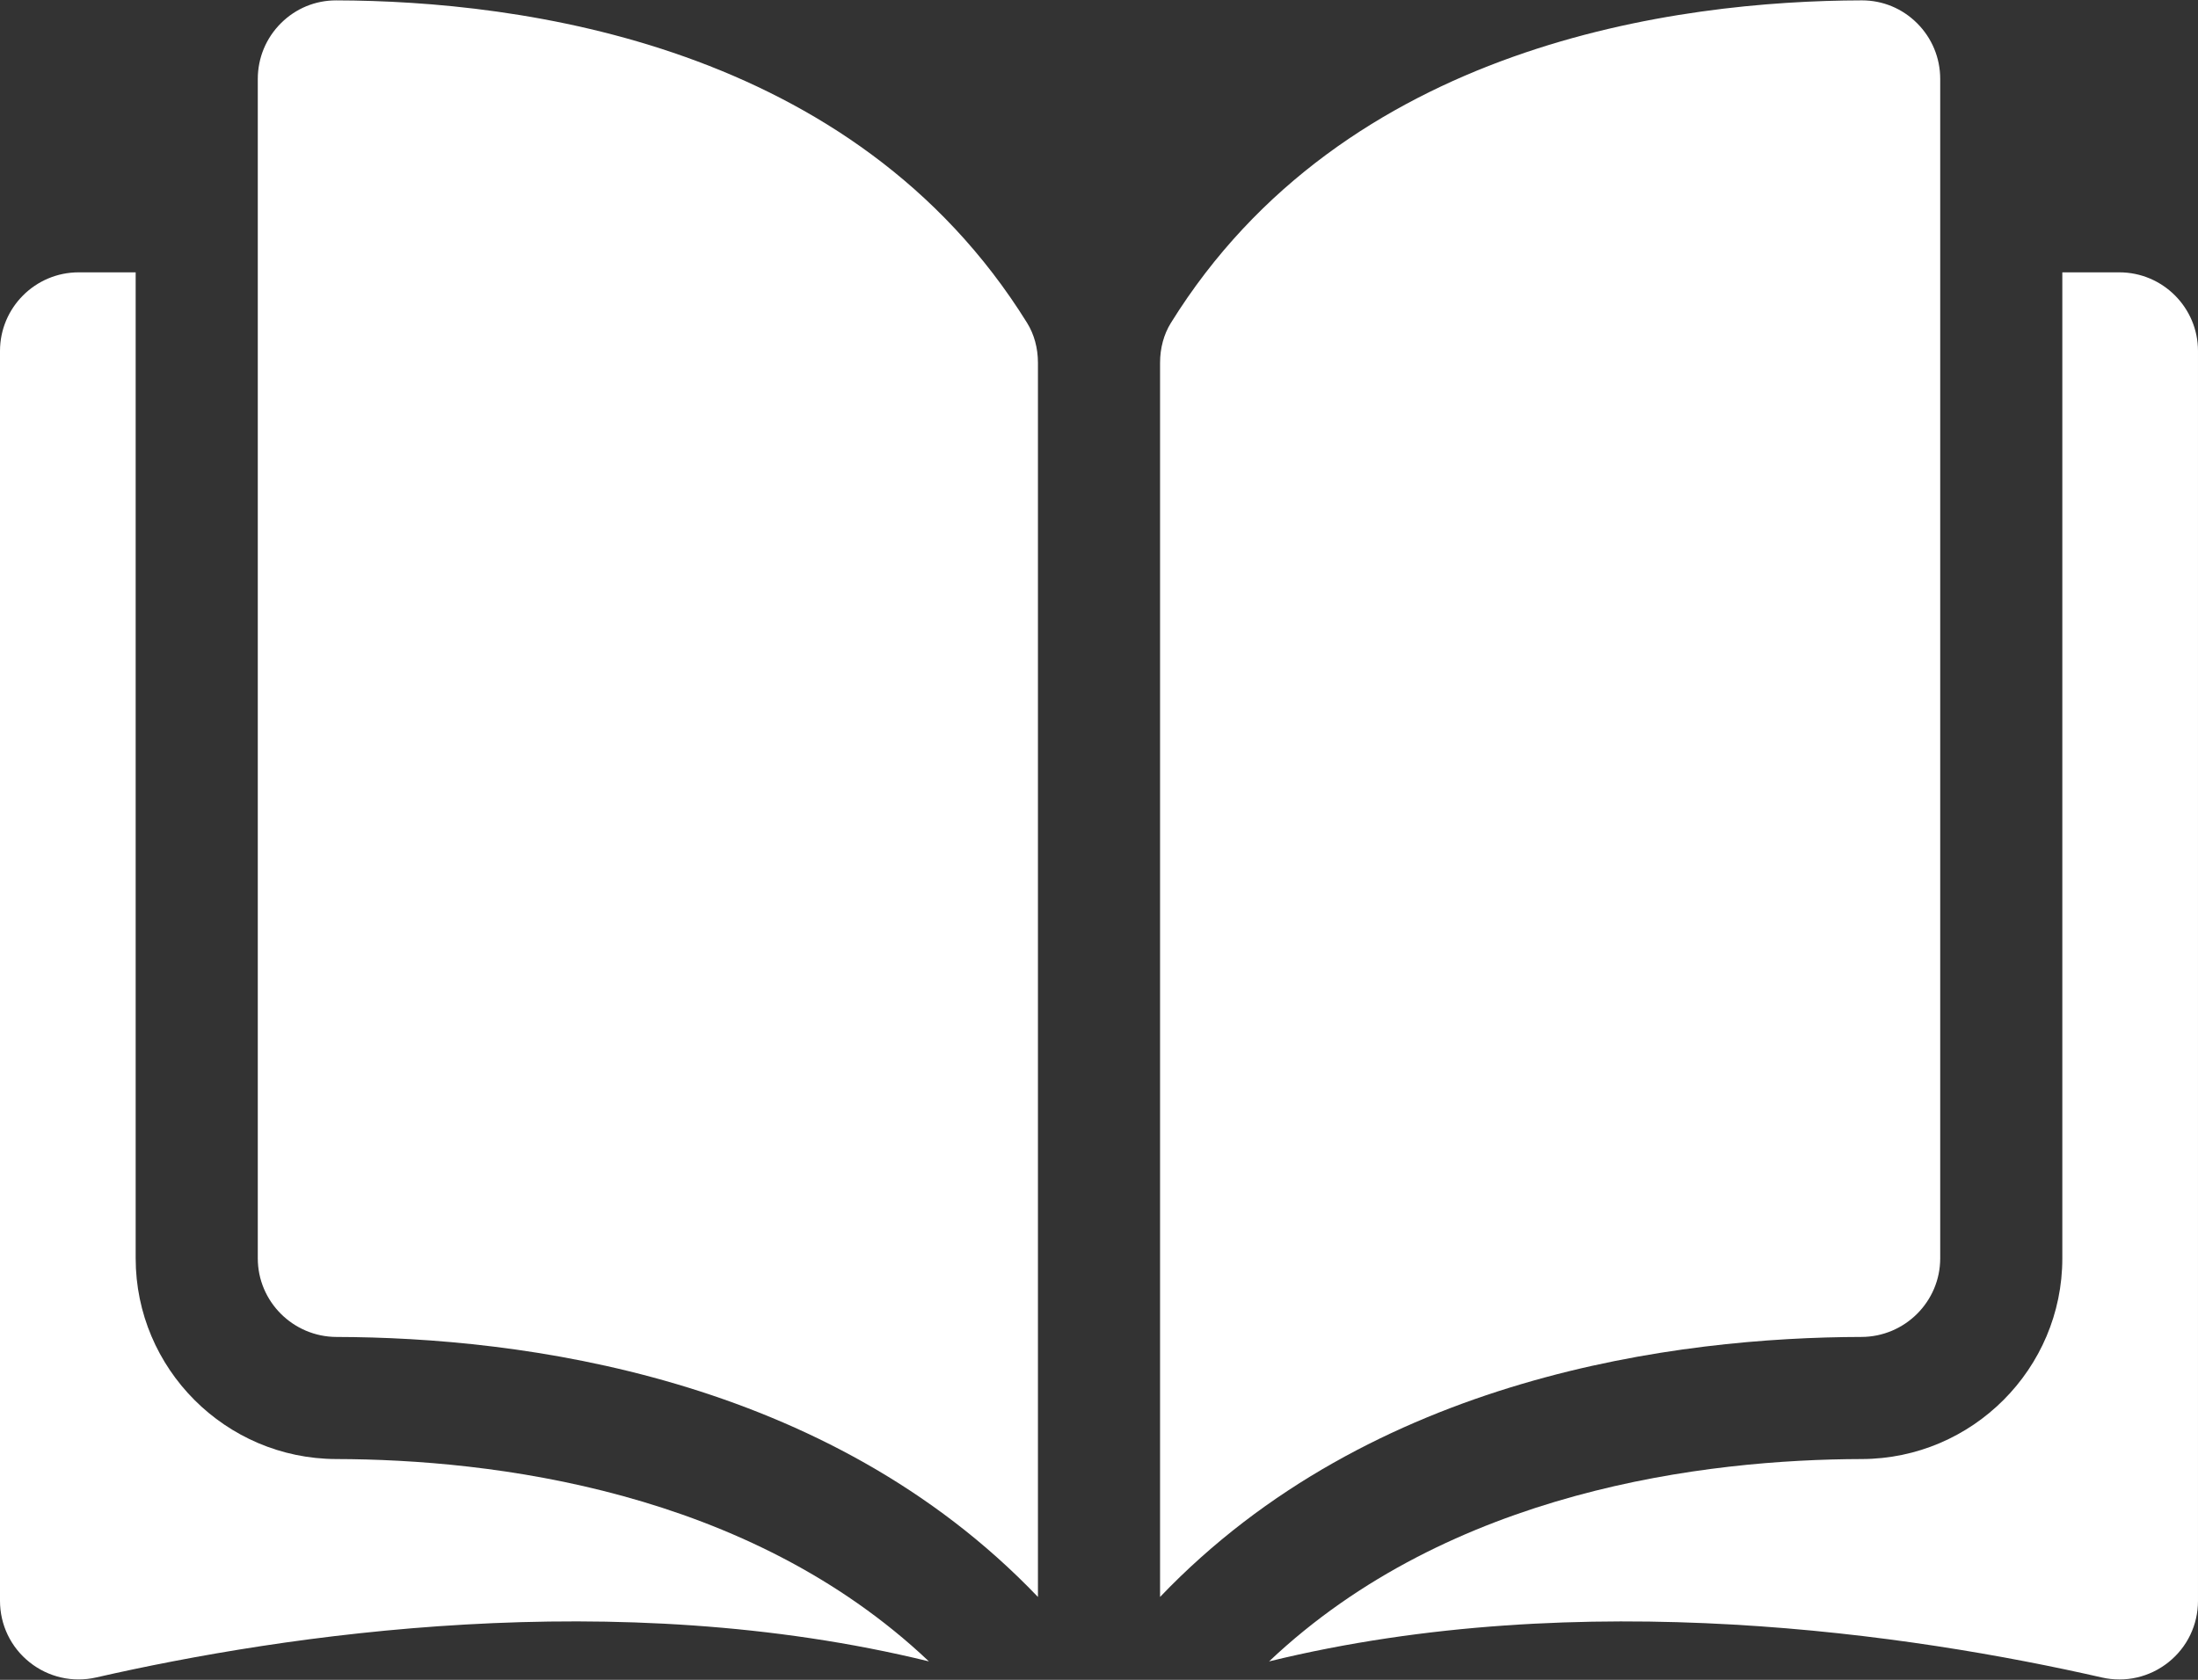 <svg width="297" height="227" viewBox="0 0 297 227" fill="none" xmlns="http://www.w3.org/2000/svg">
<rect x="0" y="0" width="297" height="227" fill="#333333" stroke="none"/>
<path d="M45.432 0.051C45.424 0.051 45.415 0.051 45.407 0.051C42.598 0.051 39.956 1.146 37.961 3.136C35.944 5.148 34.833 7.827 34.833 10.679V170.044C34.833 175.888 39.606 180.654 45.474 180.669C70.212 180.728 111.658 185.884 140.25 215.805V49.025C140.25 47.044 139.744 45.183 138.789 43.643C115.322 5.851 70.226 0.109 45.432 0.051Z" fill="white"/>
<path d="M262.167 170.043V10.677C262.167 7.825 261.056 5.146 259.039 3.134C257.044 1.144 254.4 0.049 251.594 0.049C251.585 0.049 251.576 0.049 251.568 0.049C226.775 0.108 181.679 5.85 158.211 43.642C157.256 45.182 156.751 47.043 156.751 49.024V215.803C185.343 185.882 226.789 180.726 251.527 180.667C257.394 180.652 262.167 175.886 262.167 170.043Z" fill="white"/>
<path d="M286.373 36.803H278.667V170.044C278.667 184.965 266.51 197.132 251.566 197.169C230.583 197.219 195.985 201.322 171.482 224.513C213.86 214.137 258.534 220.882 283.994 226.684C287.173 227.408 290.458 226.66 293.005 224.63C295.543 222.605 296.999 219.578 296.999 216.329V47.429C297 41.57 292.232 36.803 286.373 36.803Z" fill="white"/>
<path d="M18.332 170.044V36.803H10.626C4.768 36.803 0 41.57 0 47.429V216.326C0 219.576 1.456 222.602 3.994 224.627C6.539 226.656 9.821 227.407 13.005 226.681C38.465 220.878 83.14 214.134 125.516 224.51C101.014 201.32 66.416 197.218 45.433 197.168C30.49 197.132 18.332 184.965 18.332 170.044Z" fill="white"/>
</svg>
